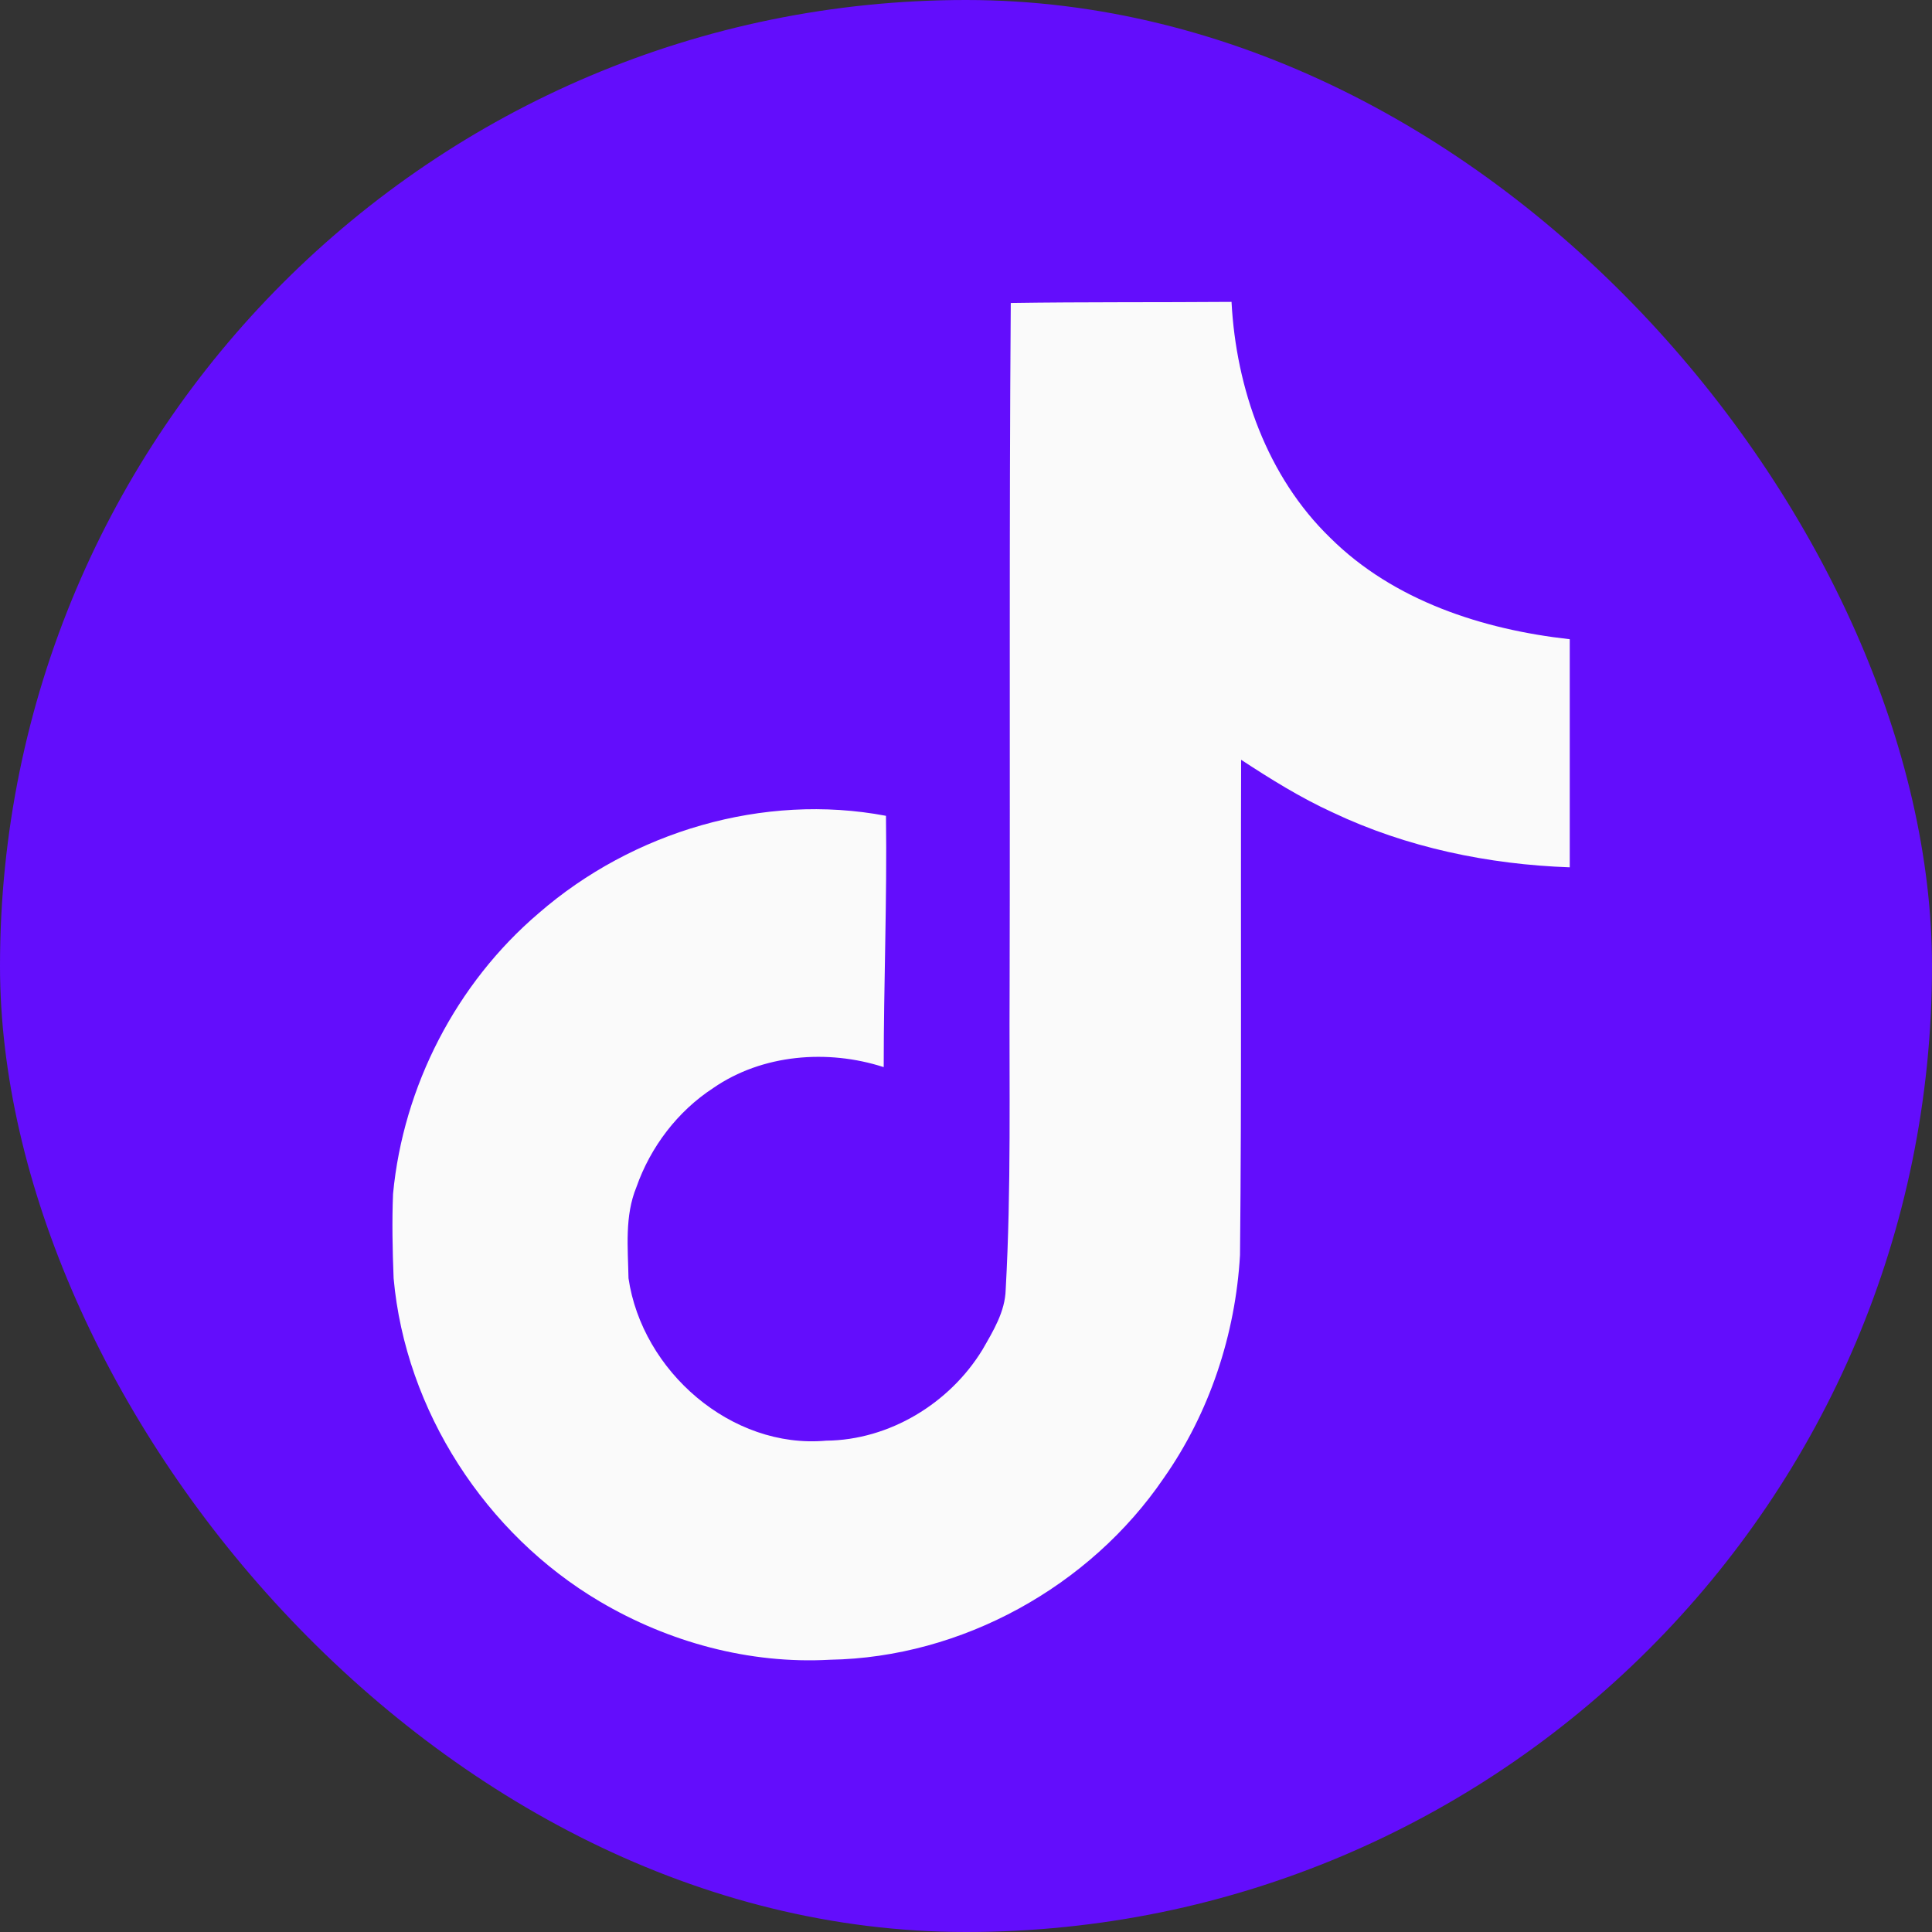<svg width="64" height="64" viewBox="0 0 64 64" fill="none" xmlns="http://www.w3.org/2000/svg">
<rect x="0" y="0" width="64" height="64" fill="#333333" stroke="none"/>
<rect width="64" height="64" rx="32" fill="#630DFC"/>
<path fill-rule="evenodd" clip-rule="evenodd" d="M33.483 10.037C35.933 10 38.365 10.019 40.796 10C40.946 12.869 41.975 15.794 44.069 17.819C46.164 19.9 49.12 20.856 52 21.175V28.731C49.307 28.637 46.594 28.075 44.144 26.912C43.078 26.425 42.087 25.806 41.114 25.169C41.095 30.643 41.133 36.118 41.077 41.575C40.927 44.2 40.067 46.806 38.552 48.962C36.101 52.562 31.856 54.906 27.497 54.981C24.823 55.131 22.148 54.399 19.866 53.05C16.088 50.818 13.432 46.731 13.039 42.343C13.002 41.406 12.983 40.468 13.02 39.55C13.357 35.987 15.115 32.575 17.846 30.25C20.951 27.55 25.29 26.256 29.349 27.025C29.387 29.8 29.274 32.575 29.274 35.35C27.423 34.75 25.253 34.918 23.626 36.043C22.447 36.812 21.549 37.993 21.082 39.325C20.689 40.281 20.801 41.331 20.82 42.343C21.269 45.418 24.224 48.006 27.366 47.724C29.461 47.706 31.463 46.487 32.548 44.706C32.903 44.087 33.296 43.45 33.315 42.718C33.502 39.362 33.427 36.025 33.445 32.669C33.464 25.112 33.427 17.575 33.483 10.037Z" fill="#FAFAFA"/>
</svg>
